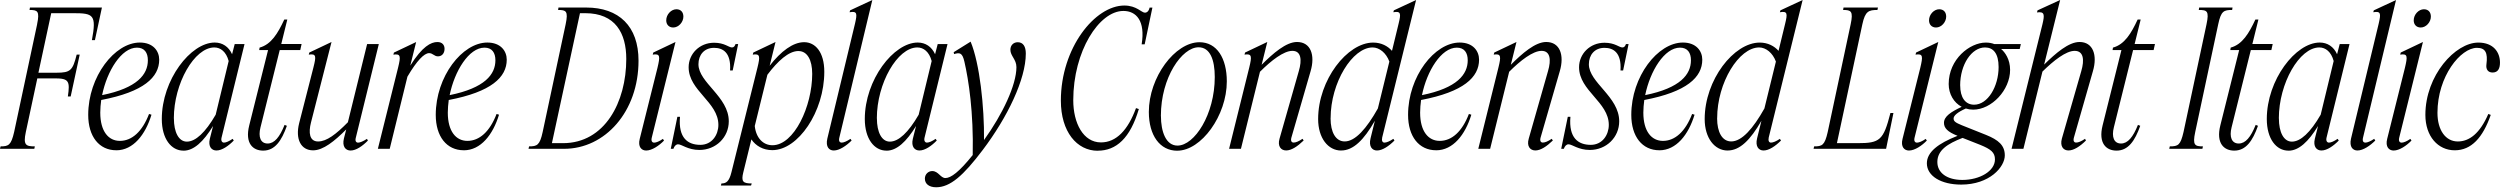 <?xml version="1.0" encoding="UTF-8"?>
<svg width="637.056" height="49.44" viewBox="0 0 637.056 49.44" version="1.1" xmlns="http://www.w3.org/2000/svg" xmlns:xlink="http://www.w3.org/1999/xlink">
 <path d="M9.46,43.25 l-5.86,-27.46 c-0.77,-3.36,-1.44,-3.65,-3.46,-3.65 l-0.14,-0.62 l8.74,0 l0.14,0.62 c-2.26,0,-3.02,0.29,-2.3,3.65 l2.93,13.68 l4.56,0 c3.5,0,3.79,-0.77,3.22,-4.61 l0.72,0 l2.3,10.66 l-0.77,0 c-1.01,-4.03,-1.58,-4.61,-5.14,-4.61 l-4.61,0 l3.26,15.17 l5.71,0 c5.04,0,5.86,-0.43,4.66,-6.86 l0.77,0 l1.78,8.3 l-18.34,0 l-0.1,-0.62 c2.02,0,2.64,-0.24,1.92,-3.65 Z M29.62,11.14 c4.32,0,7.44,3.98,8.98,9.07 l-0.62,0.19 c-1.73,-4.51,-4.37,-6.86,-7.44,-6.86 c-2.88,0,-4.99,2.4,-4.99,7.2 c0,1.06,0.1,2.11,0.24,3.22 c10.85,2.06,14.78,5.81,14.78,10.27 c0,2.21,-1.54,4.37,-4.94,4.37 c-6.38,0,-13.15,-8.64,-13.15,-18.43 c0,-5.52,2.78,-9.02,7.15,-9.02 Z M34.9,37.3 c1.92,0,2.78,-1.3,2.78,-3.22 c0,-3.6,-2.69,-7.06,-11.66,-8.88 c1.25,6.14,4.9,12.1,8.88,12.1 Z M46.75,11.04 c2.64,0,5.09,2.3,7.54,6.29 l-0.82,-3.26 c-0.48,-2.02,0.48,-2.98,1.68,-2.98 c1.44,0,3.12,1.2,4.42,2.54 l-0.29,0.43 c-0.91,-0.62,-1.68,-0.96,-2.21,-0.96 c-0.43,0,-0.82,0.38,-0.62,1.25 l5.86,23.86 l-2.5,0 l-0.67,-2.59 c-0.86,1.92,-2.45,2.98,-4.42,2.98 c-6.14,0,-13.49,-9.5,-13.49,-19.49 c0,-5.04,2.4,-8.06,5.52,-8.06 Z M44.3,19.3 c0,8.88,5.23,18.05,10.32,18.05 c1.58,0,3.02,-1.1,3.65,-3.46 l-3.31,-13.68 c-2.64,-4.56,-5.14,-6.86,-7.34,-6.86 c-2.06,0,-3.31,2.35,-3.31,5.95 Z M73.1,17.38 l-0.58,0.24 c-1.25,-3.12,-2.59,-4.75,-4.32,-4.75 c-1.78,0,-2.45,1.63,-1.82,4.13 l4.9,19.68 l5.23,0 l0.34,1.54 l-5.18,0 l1.54,6.24 l-0.77,0 c-1.63,-3.5,-3.31,-6.34,-6.29,-7.15 l-0.1,-0.62 l2.26,0 l-4.8,-19.2 c-1.15,-4.61,0.96,-6.43,3.55,-6.43 c2.98,0,4.7,2.5,6.05,6.34 Z M90.67,14.35 l5.86,23.86 l-2.98,0 l-4.9,-19.92 c-3.02,-3.07,-5.42,-4.9,-7.58,-4.9 c-2.21,0,-2.5,2.21,-1.82,4.85 l5.23,20.5 l-5.66,-2.69 l-0.14,-0.53 c1.92,0.29,1.92,-0.38,1.2,-3.22 l-3.65,-14.26 c-1.01,-4.03,0.43,-6.91,3.55,-6.91 c2.59,0,5.47,2.35,8.45,5.33 l-0.58,-2.26 c-0.53,-2.11,0.43,-3.12,1.68,-3.12 c1.44,0,3.12,1.2,4.42,2.54 l-0.24,0.43 c-0.96,-0.62,-1.78,-0.96,-2.26,-0.96 c-0.48,0,-0.82,0.38,-0.58,1.25 Z M96.29,11.52 l3.02,0 l4.51,18.38 c2.4,4.08,4.27,6,5.52,6 c0.96,0,1.3,-0.82,2.26,-0.82 c1.01,0,1.68,0.77,1.68,1.92 c0,0.96,-0.58,1.73,-1.82,1.73 c-1.63,0,-3.84,-1.1,-6.91,-6 l1.49,6 l-5.66,-2.69 l-0.14,-0.53 c1.87,0.29,1.92,-0.38,1.2,-3.31 Z M118.18,11.14 c4.32,0,7.44,3.98,8.98,9.07 l-0.62,0.19 c-1.73,-4.51,-4.37,-6.86,-7.44,-6.86 c-2.88,0,-4.99,2.4,-4.99,7.2 c0,1.06,0.1,2.11,0.24,3.22 c10.85,2.06,14.78,5.81,14.78,10.27 c0,2.21,-1.54,4.37,-4.94,4.37 c-6.38,0,-13.15,-8.64,-13.15,-18.43 c0,-5.52,2.78,-9.02,7.15,-9.02 Z M123.46,37.3 c1.92,0,2.78,-1.3,2.78,-3.22 c0,-3.6,-2.69,-7.06,-11.66,-8.88 c1.25,6.14,4.9,12.1,8.88,12.1 Z M142.22,46.9 c2.02,0,2.64,-0.24,1.92,-3.65 l-5.86,-27.46 c-0.72,-3.36,-1.44,-3.65,-3.46,-3.65 l-0.14,-0.62 l9.07,0 c10.42,0,18.96,9.46,18.96,22.46 c0,8.78,-4.99,13.54,-13.34,13.54 l-7.06,0 Z M143.47,12.96 l-2.83,0 l7.15,33.12 l1.34,0 c7.68,0,10.46,-5.09,10.46,-11.66 c0,-10.99,-5.47,-21.46,-16.13,-21.46 Z M171.55,42.43 c1.39,0,2.59,1.39,2.59,2.78 c0,1.15,-0.67,1.87,-1.78,1.87 c-1.3,0,-2.59,-1.3,-2.59,-2.83 c0,-1.1,0.72,-1.82,1.78,-1.82 Z M172.13,38.74 l-5.66,-2.69 l-0.14,-0.53 c1.92,0.29,1.92,-0.38,1.2,-3.41 l-4.51,-18.05 c-0.53,-2.06,0.48,-2.98,1.63,-2.98 c1.49,0,3.31,1.25,4.56,2.54 l-0.29,0.43 c-0.86,-0.62,-1.73,-0.96,-2.21,-0.96 c-0.48,0,-0.86,0.34,-0.62,1.3 Z M178.46,12.53 c-3.17,0,-5.66,1.73,-5.18,7.15 l-0.67,0 l-1.68,-8.16 l0.67,0 c0.24,0.72,0.67,1.15,1.2,1.15 c0.91,0,2.5,-1.44,5.42,-1.44 c4.22,0,7.49,3.22,7.49,7.3 c0,6.29,-7.73,9.84,-7.73,14.54 c0,2.35,1.44,4.18,3.98,4.18 c2.21,0,4.37,-1.15,4.08,-5.76 l0.67,0 l1.39,6.72 l-0.67,0 c-0.19,-0.53,-0.43,-0.86,-0.91,-0.86 c-0.82,0,-1.87,1.2,-4.56,1.2 c-3.7,0,-6.48,-2.83,-6.48,-6.24 c0,-6,7.58,-8.88,7.58,-14.69 c0,-2.54,-1.63,-5.09,-4.61,-5.09 Z M186.38,5.52 c-0.58,-2.35,-1.34,-2.83,-2.54,-2.83 l-0.14,-0.53 l7.68,0 l0.19,0.53 c-2.26,0,-2.74,0.48,-2.16,2.83 l2.06,8.4 c1.1,-1.63,2.98,-2.74,5.33,-2.74 c6.58,0,13.25,9.79,13.25,19.97 c0,5.04,-2.3,7.54,-5.14,7.54 c-2.83,0,-5.9,-2.3,-8.78,-6 l1.49,6.05 l-5.66,-2.69 l-0.14,-0.53 c1.87,0.29,1.92,-0.38,1.2,-3.31 Z M203.47,36.43 c2.21,0,3.5,-2.21,3.5,-5.81 c0,-8.26,-4.61,-18.19,-10.13,-18.19 c-2.35,0,-4.18,1.82,-4.51,4.9 l3.22,13.06 c2.64,3.5,5.42,6.05,7.92,6.05 Z M222.29,49.44 l-5.66,-2.64 l-0.14,-0.48 c1.97,0.34,1.97,-0.34,1.39,-2.88 l-7.06,-29.33 c-0.48,-2.11,0.48,-3.02,1.63,-3.02 c1.49,0,3.26,1.25,4.56,2.54 l-0.29,0.43 c-0.91,-0.62,-1.73,-0.96,-2.21,-0.96 c-0.53,0,-0.86,0.34,-0.62,1.3 Z M225.89,11.04 c2.64,0,5.09,2.3,7.54,6.29 l-0.82,-3.26 c-0.48,-2.02,0.48,-2.98,1.68,-2.98 c1.44,0,3.12,1.2,4.42,2.54 l-0.29,0.43 c-0.91,-0.62,-1.68,-0.96,-2.21,-0.96 c-0.43,0,-0.82,0.38,-0.62,1.25 l5.86,23.86 l-2.5,0 l-0.67,-2.59 c-0.86,1.92,-2.45,2.98,-4.42,2.98 c-6.14,0,-13.49,-9.5,-13.49,-19.49 c0,-5.04,2.4,-8.06,5.52,-8.06 Z M223.44,19.3 c0,8.88,5.23,18.05,10.32,18.05 c1.58,0,3.02,-1.1,3.65,-3.46 l-3.31,-13.68 c-2.64,-4.56,-5.14,-6.86,-7.34,-6.86 c-2.06,0,-3.31,2.35,-3.31,5.95 Z M247.34,38.83 l-4.32,-2.69 l0.1,-0.48 c1.44,0.43,2.11,0.38,2.64,-1.97 c1.06,-4.61,2.35,-12.82,2.11,-23.76 c-3.46,-4.32,-5.57,-5.86,-6.96,-5.86 c-1.25,0,-1.78,1.78,-3.36,1.78 c-1.01,0,-1.87,-0.82,-1.87,-1.92 c0,-1.34,1.06,-2.21,2.88,-2.21 c3.55,0,6.91,2.93,11.9,9.55 c6.24,8.26,10.94,17.95,10.94,24.53 c0,1.78,-0.67,2.88,-2.06,2.88 c-1.01,0,-1.87,-0.72,-1.87,-1.92 c0,-1.58,1.54,-2.45,1.54,-4.42 c0,-4.56,-3.55,-12.05,-8.26,-18.58 c0.1,8.4,-1.1,19.54,-3.41,25.06 Z M279.74,11.04 c4.7,0,8.26,3.17,10.46,10.61 l-0.72,0.24 c-2.06,-5.62,-5.04,-8.74,-8.93,-8.74 c-4.51,0,-7.06,4.9,-7.06,10.75 c0,12.48,6.58,22.75,12.77,22.75 c3.31,0,5.62,-2.54,4.66,-8.5 l0.77,0 l1.97,9.36 l-0.72,0 c-0.19,-0.91,-0.67,-1.3,-1.2,-1.3 c-0.86,0,-2.11,1.82,-5.23,1.82 c-7.49,0,-16.18,-10.8,-16.18,-24.24 c0,-7.92,4.08,-12.77,9.41,-12.77 Z M300.0,11.04 c6.1,0,12.62,8.93,12.62,17.66 c0,5.9,-2.54,9.98,-6.96,9.98 c-6.24,0,-12.91,-8.93,-12.91,-17.76 c0,-6.0,2.83,-9.89,7.25,-9.89 Z M295.82,19.92 c0,9.79,5.38,17.47,9.6,17.47 c2.93,0,4.13,-3.17,4.13,-7.58 c0,-9.55,-5.18,-17.47,-9.5,-17.47 c-2.93,0,-4.22,3.5,-4.22,7.58 Z M313.2,11.52 l3.02,0 l4.85,19.63 c2.88,2.88,6.05,5.33,8.26,5.33 c2.21,0,2.5,-2.26,1.63,-5.18 l-4.9,-17.18 c-0.58,-1.97,0.38,-3.02,1.68,-3.02 c1.34,0,2.88,1.01,4.46,2.54 l-0.29,0.43 c-0.96,-0.67,-1.73,-0.96,-2.26,-0.96 c-0.48,0,-0.82,0.34,-0.58,1.25 l4.9,16.94 c1.2,4.08,0.05,7.44,-3.46,7.44 c-2.78,0,-6.1,-2.88,-9.02,-5.81 l1.44,5.81 l-5.66,-2.69 l-0.14,-0.53 c1.87,0.29,1.92,-0.38,1.2,-3.31 Z M341.76,11.09 c3.07,0,5.76,2.64,8.59,7.58 l-1.1,-4.46 c-0.53,-2.11,0.43,-3.12,1.63,-3.12 c1.39,0,3.02,1.1,4.46,2.54 l-0.29,0.43 c-0.91,-0.62,-1.73,-0.96,-2.26,-0.96 c-0.48,0,-0.77,0.43,-0.58,1.3 l8.64,35.04 l-5.66,-2.64 l-0.14,-0.48 c1.97,0.34,1.97,-0.34,1.34,-2.93 l-1.68,-6.91 c-1.06,1.2,-2.69,2.11,-4.8,2.11 c-6.58,0,-14.02,-9.5,-14.02,-19.49 c0,-4.85,2.54,-8.02,5.86,-8.02 Z M339.07,19.3 c0,9.12,5.57,18.05,10.7,18.05 c1.73,0,3.46,-1.39,4.27,-3.6 l-2.93,-11.95 c-2.88,-5.14,-5.76,-8.4,-8.45,-8.4 c-2.3,0,-3.6,2.35,-3.6,5.9 Z M365.95,11.14 c4.32,0,7.44,3.98,8.98,9.07 l-0.62,0.19 c-1.73,-4.51,-4.37,-6.86,-7.44,-6.86 c-2.88,0,-4.99,2.4,-4.99,7.2 c0,1.06,0.1,2.11,0.24,3.22 c10.85,2.06,14.78,5.81,14.78,10.27 c0,2.21,-1.54,4.37,-4.94,4.37 c-6.38,0,-13.15,-8.64,-13.15,-18.43 c0,-5.52,2.78,-9.02,7.15,-9.02 Z M371.23,37.3 c1.92,0,2.78,-1.3,2.78,-3.22 c0,-3.6,-2.69,-7.06,-11.66,-8.88 c1.25,6.14,4.9,12.1,8.88,12.1 Z M376.7,11.52 l3.02,0 l4.85,19.63 c2.88,2.88,6.05,5.33,8.26,5.33 c2.21,0,2.5,-2.26,1.63,-5.18 l-4.9,-17.18 c-0.58,-1.97,0.38,-3.02,1.68,-3.02 c1.34,0,2.88,1.01,4.46,2.54 l-0.29,0.43 c-0.96,-0.67,-1.73,-0.96,-2.26,-0.96 c-0.48,0,-0.82,0.34,-0.58,1.25 l4.9,16.94 c1.2,4.08,0.05,7.44,-3.46,7.44 c-2.78,0,-6.1,-2.88,-9.02,-5.81 l1.44,5.81 l-5.66,-2.69 l-0.14,-0.53 c1.87,0.29,1.92,-0.38,1.2,-3.31 Z M405.36,12.53 c-3.17,0,-5.66,1.73,-5.18,7.15 l-0.67,0 l-1.68,-8.16 l0.67,0 c0.24,0.72,0.67,1.15,1.2,1.15 c0.91,0,2.5,-1.44,5.42,-1.44 c4.22,0,7.49,3.22,7.49,7.3 c0,6.29,-7.73,9.84,-7.73,14.54 c0,2.35,1.44,4.18,3.98,4.18 c2.21,0,4.37,-1.15,4.08,-5.76 l0.67,0 l1.39,6.72 l-0.67,0 c-0.19,-0.53,-0.43,-0.86,-0.91,-0.86 c-0.82,0,-1.87,1.2,-4.56,1.2 c-3.7,0,-6.48,-2.83,-6.48,-6.24 c0,-6,7.58,-8.88,7.58,-14.69 c0,-2.54,-1.63,-5.09,-4.61,-5.09 Z M422.83,11.14 c4.32,0,7.44,3.98,8.98,9.07 l-0.62,0.19 c-1.73,-4.51,-4.37,-6.86,-7.44,-6.86 c-2.88,0,-4.99,2.4,-4.99,7.2 c0,1.06,0.1,2.11,0.24,3.22 c10.85,2.06,14.78,5.81,14.78,10.27 c0,2.21,-1.54,4.37,-4.94,4.37 c-6.38,0,-13.15,-8.64,-13.15,-18.43 c0,-5.52,2.78,-9.02,7.15,-9.02 Z M428.11,37.3 c1.92,0,2.78,-1.3,2.78,-3.22 c0,-3.6,-2.69,-7.06,-11.66,-8.88 c1.25,6.14,4.9,12.1,8.88,12.1 Z M440.26,11.09 c3.07,0,5.76,2.64,8.59,7.58 l-1.1,-4.46 c-0.53,-2.11,0.43,-3.12,1.63,-3.12 c1.39,0,3.02,1.1,4.46,2.54 l-0.29,0.43 c-0.91,-0.62,-1.73,-0.96,-2.26,-0.96 c-0.48,0,-0.77,0.43,-0.58,1.3 l8.64,35.04 l-5.66,-2.64 l-0.14,-0.48 c1.97,0.34,1.97,-0.34,1.34,-2.93 l-1.68,-6.91 c-1.06,1.2,-2.69,2.11,-4.8,2.11 c-6.58,0,-14.02,-9.5,-14.02,-19.49 c0,-4.85,2.54,-8.02,5.86,-8.02 Z M437.57,19.3 c0,9.12,5.57,18.05,10.7,18.05 c1.73,0,3.46,-1.39,4.27,-3.6 l-2.93,-11.95 c-2.88,-5.14,-5.76,-8.4,-8.45,-8.4 c-2.3,0,-3.6,2.35,-3.6,5.9 Z M465.74,15.79 c-0.77,-3.41,-1.44,-3.65,-3.46,-3.65 l-0.14,-0.62 l18.48,0 l1.87,9.12 l-0.77,0 c-1.78,-6.96,-2.69,-7.68,-8.35,-7.68 l-5.28,0 l6.48,30.29 c0.72,3.36,1.63,3.65,3.84,3.65 l0.14,0.62 l-8.78,0 l-0.1,-0.62 c2.02,0,2.64,-0.29,1.92,-3.65 Z M493.34,42.43 c1.39,0,2.59,1.39,2.59,2.78 c0,1.15,-0.67,1.87,-1.78,1.87 c-1.3,0,-2.59,-1.3,-2.59,-2.83 c0,-1.1,0.72,-1.82,1.78,-1.82 Z M493.92,38.74 l-5.66,-2.69 l-0.14,-0.53 c1.92,0.29,1.92,-0.38,1.2,-3.41 l-4.51,-18.05 c-0.53,-2.06,0.48,-2.98,1.63,-2.98 c1.49,0,3.31,1.25,4.56,2.54 l-0.29,0.43 c-0.86,-0.62,-1.73,-0.96,-2.21,-0.96 c-0.48,0,-0.86,0.34,-0.62,1.3 Z M499.73,2.4 c7.3,0,11.14,4.51,11.14,7.44 c0,2.54,-1.58,3.94,-4.8,5.23 l-6.14,2.45 c-1.63,0.67,-2.11,1.01,-2.11,1.73 c0,0.72,0.96,1.58,3.12,2.54 c0.58,-0.19,1.2,-0.29,1.87,-0.29 c4.7,0,9.41,4.99,9.41,10.13 c0,2.69,-1.3,4.51,-2.3,5.33 l4.75,0 l0.29,1.25 l-6.77,0 c-0.62,0.24,-1.3,0.38,-2.16,0.38 c-4.08,0,-9.46,-4.22,-9.46,-10.56 c0,-2.54,1.3,-4.75,3.31,-5.81 c-2.74,-1.3,-4.51,-2.45,-4.51,-4.08 c0,-1.34,0.91,-2.3,3.46,-3.31 c-4.9,-1.92,-7.82,-4.13,-7.82,-7.01 c0,-3.22,3.6,-5.42,8.74,-5.42 Z M499.49,27.65 c0,5.38,2.93,9.7,6.34,9.7 c2.11,0,3.46,-1.54,3.46,-4.99 c0,-4.94,-2.74,-9.6,-6.24,-9.6 c-2.26,0,-3.55,1.87,-3.55,4.9 Z M493.68,8.16 c0,2.98,2.59,4.66,6.43,6.14 l4.51,-1.78 c2.69,-1.1,3.74,-1.92,3.74,-3.7 c0,-2.98,-3.89,-5.23,-8.3,-5.23 c-3.94,0,-6.38,1.82,-6.38,4.56 Z M512.59,11.52 l3.02,0 l4.85,19.68 c2.88,2.83,6,5.28,8.21,5.28 c2.26,0,2.54,-2.26,1.68,-5.18 l-4.94,-17.18 c-0.53,-1.97,0.38,-3.02,1.68,-3.02 c1.34,0,2.93,1.01,4.46,2.54 l-0.24,0.43 c-0.96,-0.67,-1.73,-0.96,-2.26,-0.96 c-0.48,0,-0.82,0.34,-0.58,1.25 l4.85,16.94 c1.2,4.08,0.05,7.44,-3.41,7.44 c-2.78,0,-6.1,-2.88,-9.02,-5.76 l4.08,16.46 l-5.76,-2.64 l-0.14,-0.53 c1.97,0.29,1.97,-0.58,1.39,-3.02 Z M545.38,17.38 l-0.58,0.24 c-1.25,-3.12,-2.59,-4.75,-4.32,-4.75 c-1.78,0,-2.45,1.63,-1.82,4.13 l4.9,19.68 l5.23,0 l0.34,1.54 l-5.18,0 l1.54,6.24 l-0.77,0 c-1.63,-3.5,-3.31,-6.34,-6.29,-7.15 l-0.1,-0.62 l2.26,0 l-4.8,-19.2 c-1.15,-4.61,0.96,-6.43,3.55,-6.43 c2.98,0,4.7,2.5,6.05,6.34 Z M562.27,43.25 l-5.86,-27.46 c-0.77,-3.36,-1.39,-3.65,-3.5,-3.65 l-0.14,-0.62 l8.45,0 l0.14,0.62 c-2.06,0,-2.69,0.29,-1.97,3.65 l5.86,27.46 c0.72,3.41,1.44,3.65,3.55,3.65 l0.1,0.62 l-8.5,0 l-0.1,-0.62 c2.11,0,2.69,-0.24,1.97,-3.65 Z M575.38,17.38 l-0.58,0.24 c-1.25,-3.12,-2.59,-4.75,-4.32,-4.75 c-1.78,0,-2.45,1.63,-1.82,4.13 l4.9,19.68 l5.23,0 l0.34,1.54 l-5.18,0 l1.54,6.24 l-0.77,0 c-1.63,-3.5,-3.31,-6.34,-6.29,-7.15 l-0.1,-0.62 l2.26,0 l-4.8,-19.2 c-1.15,-4.61,0.96,-6.43,3.55,-6.43 c2.98,0,4.7,2.5,6.05,6.34 Z M583.15,11.04 c2.64,0,5.09,2.3,7.54,6.29 l-0.82,-3.26 c-0.48,-2.02,0.48,-2.98,1.68,-2.98 c1.44,0,3.12,1.2,4.42,2.54 l-0.29,0.43 c-0.91,-0.62,-1.68,-0.96,-2.21,-0.96 c-0.43,0,-0.82,0.38,-0.62,1.25 l5.86,23.86 l-2.5,0 l-0.67,-2.59 c-0.86,1.92,-2.45,2.98,-4.42,2.98 c-6.14,0,-13.49,-9.5,-13.49,-19.49 c0,-5.04,2.4,-8.06,5.52,-8.06 Z M580.7,19.3 c0,8.88,5.23,18.05,10.32,18.05 c1.58,0,3.02,-1.1,3.65,-3.46 l-3.31,-13.68 c-2.64,-4.56,-5.14,-6.86,-7.34,-6.86 c-2.06,0,-3.31,2.35,-3.31,5.95 Z M610.56,49.44 l-5.66,-2.64 l-0.14,-0.48 c1.97,0.34,1.97,-0.34,1.39,-2.88 l-7.06,-29.33 c-0.48,-2.11,0.48,-3.02,1.63,-3.02 c1.49,0,3.26,1.25,4.56,2.54 l-0.29,0.43 c-0.91,-0.62,-1.73,-0.96,-2.21,-0.96 c-0.53,0,-0.86,0.34,-0.62,1.3 Z M616.85,42.43 c1.39,0,2.59,1.39,2.59,2.78 c0,1.15,-0.67,1.87,-1.78,1.87 c-1.3,0,-2.59,-1.3,-2.59,-2.83 c0,-1.1,0.72,-1.82,1.78,-1.82 Z M617.42,38.74 l-5.66,-2.69 l-0.14,-0.53 c1.92,0.29,1.92,-0.38,1.2,-3.41 l-4.51,-18.05 c-0.53,-2.06,0.48,-2.98,1.63,-2.98 c1.49,0,3.31,1.25,4.56,2.54 l-0.29,0.43 c-0.86,-0.62,-1.73,-0.96,-2.21,-0.96 c-0.48,0,-0.86,0.34,-0.62,1.3 Z M631.2,37.25 c2.16,0,2.78,-1.3,2.4,-4.18 c-0.19,-1.34,0.43,-2.11,1.58,-2.11 c1.39,0,1.87,1.06,1.87,2.54 c0,2.59,-1.63,5.09,-5.52,5.09 c-5.86,0,-13.49,-8.35,-13.49,-18.43 c0,-5.47,3.22,-9.02,7.49,-9.02 c4.22,0,7.15,3.22,9.17,9.02 l-0.62,0.24 c-2.16,-4.99,-4.85,-7.01,-7.78,-7.01 c-3.07,0,-5.18,2.83,-5.18,7.3 c0,9.31,5.9,16.56,10.08,16.56 Z M631.2,37.25" fill="rgb(0,0,0)" transform="matrix(1,0,0,-1,0.0,49.44)"/>
</svg>